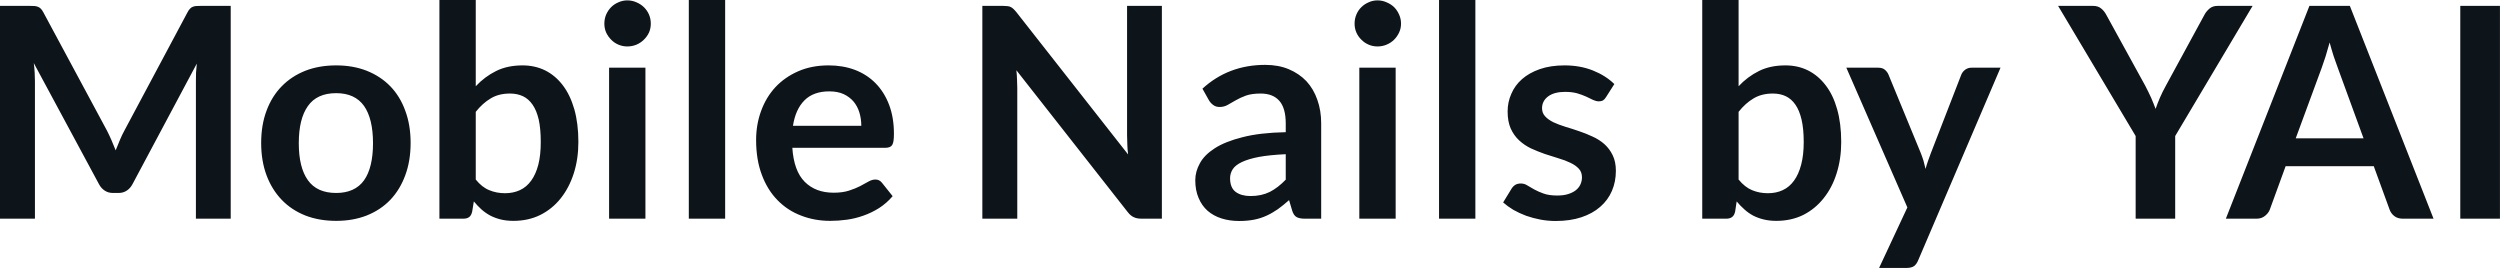 <svg fill="#0d141a" viewBox="0 0 195.374 20.941" height="100%" width="100%" xmlns="http://www.w3.org/2000/svg"><path preserveAspectRatio="none" d="M8.35 10.19L8.35 10.19Q8.54 10.56 8.71 10.95Q8.88 11.35 9.04 11.75L9.04 11.75Q9.20 11.34 9.37 10.94Q9.54 10.53 9.74 10.17L9.74 10.17L14.66 0.95Q14.75 0.78 14.85 0.68Q14.95 0.57 15.07 0.53Q15.19 0.48 15.34 0.47Q15.49 0.46 15.70 0.46L15.70 0.46L18.03 0.46L18.03 17.09L15.31 17.09L15.31 6.35Q15.31 6.05 15.32 5.69Q15.34 5.34 15.38 4.97L15.38 4.97L10.35 14.40Q10.18 14.72 9.90 14.90Q9.63 15.08 9.26 15.08L9.26 15.08L8.83 15.08Q8.46 15.08 8.19 14.90Q7.91 14.72 7.74 14.40L7.74 14.40L2.64 4.93Q2.69 5.31 2.71 5.68Q2.73 6.04 2.73 6.35L2.73 6.35L2.73 17.09L0 17.09L0 0.46L2.33 0.46Q2.54 0.46 2.69 0.47Q2.84 0.48 2.96 0.53Q3.08 0.57 3.19 0.68Q3.29 0.78 3.38 0.95L3.38 0.95L8.35 10.19ZM26.27 5.11L26.27 5.11Q27.59 5.11 28.66 5.53Q29.74 5.96 30.50 6.74Q31.26 7.52 31.67 8.65Q32.09 9.77 32.09 11.17L32.09 11.17Q32.09 12.57 31.67 13.70Q31.26 14.82 30.50 15.62Q29.74 16.41 28.66 16.84Q27.59 17.26 26.27 17.26L26.27 17.26Q24.94 17.26 23.86 16.84Q22.78 16.41 22.02 15.62Q21.25 14.82 20.83 13.70Q20.41 12.57 20.41 11.17L20.41 11.17Q20.41 9.77 20.83 8.65Q21.25 7.52 22.02 6.74Q22.78 5.96 23.86 5.53Q24.94 5.11 26.27 5.11ZM26.27 15.08L26.27 15.08Q27.74 15.08 28.45 14.09Q29.15 13.10 29.15 11.19L29.15 11.19Q29.15 9.28 28.45 8.28Q27.74 7.28 26.27 7.28L26.27 7.28Q24.77 7.28 24.06 8.29Q23.35 9.29 23.35 11.19L23.35 11.19Q23.35 13.09 24.06 14.08Q24.77 15.08 26.27 15.08ZM36.21 17.09L34.34 17.09L34.34 0L37.18 0L37.18 6.74Q37.88 5.99 38.77 5.55Q39.65 5.11 40.84 5.11L40.84 5.11Q41.80 5.11 42.60 5.50Q43.40 5.90 43.98 6.66Q44.56 7.42 44.88 8.53Q45.20 9.65 45.20 11.10L45.20 11.10Q45.20 12.42 44.84 13.55Q44.48 14.67 43.82 15.50Q43.16 16.33 42.22 16.80Q41.29 17.26 40.12 17.26L40.12 17.26Q39.58 17.26 39.13 17.15Q38.69 17.04 38.32 16.85Q37.95 16.65 37.63 16.37Q37.32 16.09 37.03 15.74L37.03 15.74L36.90 16.54Q36.83 16.84 36.67 16.96Q36.50 17.09 36.21 17.09L36.21 17.09ZM39.86 7.31L39.86 7.31Q38.97 7.31 38.35 7.69Q37.72 8.06 37.18 8.74L37.18 8.74L37.18 14.03Q37.66 14.63 38.23 14.86Q38.80 15.10 39.47 15.10L39.47 15.10Q40.11 15.10 40.63 14.86Q41.15 14.62 41.51 14.12Q41.87 13.63 42.07 12.87Q42.26 12.12 42.26 11.10L42.26 11.10Q42.26 10.06 42.10 9.34Q41.93 8.62 41.62 8.18Q41.31 7.73 40.87 7.52Q40.42 7.31 39.86 7.31ZM47.60 5.29L50.44 5.29L50.44 17.09L47.60 17.09L47.60 5.29ZM50.86 1.85L50.86 1.85Q50.86 2.22 50.72 2.54Q50.57 2.86 50.32 3.10Q50.07 3.35 49.74 3.49Q49.40 3.63 49.02 3.63L49.02 3.63Q48.66 3.63 48.33 3.49Q48.00 3.35 47.76 3.10Q47.52 2.86 47.37 2.54Q47.23 2.22 47.23 1.85L47.23 1.85Q47.23 1.47 47.37 1.14Q47.52 0.80 47.76 0.56Q48.00 0.32 48.33 0.18Q48.66 0.03 49.02 0.03L49.02 0.03Q49.40 0.03 49.74 0.18Q50.07 0.32 50.32 0.56Q50.57 0.80 50.72 1.14Q50.86 1.47 50.86 1.85ZM53.83 0L56.67 0L56.67 17.09L53.83 17.09L53.83 0ZM64.76 5.11L64.76 5.11Q65.87 5.11 66.81 5.46Q67.75 5.82 68.42 6.50Q69.10 7.19 69.48 8.18Q69.86 9.18 69.86 10.45L69.86 10.45Q69.86 10.78 69.83 10.99Q69.80 11.20 69.73 11.32Q69.66 11.44 69.53 11.49Q69.40 11.55 69.21 11.55L69.21 11.55L61.92 11.55Q62.04 13.36 62.89 14.21Q63.74 15.06 65.15 15.06L65.15 15.06Q65.84 15.06 66.34 14.90Q66.84 14.74 67.21 14.55Q67.59 14.35 67.87 14.19Q68.15 14.03 68.41 14.03L68.41 14.03Q68.59 14.03 68.71 14.10Q68.84 14.17 68.93 14.29L68.93 14.29L69.76 15.33Q69.29 15.88 68.70 16.26Q68.11 16.63 67.48 16.85Q66.84 17.08 66.18 17.17Q65.52 17.26 64.89 17.26L64.89 17.26Q63.66 17.26 62.61 16.85Q61.55 16.45 60.77 15.65Q59.98 14.85 59.54 13.67Q59.09 12.49 59.09 10.94L59.09 10.94Q59.09 9.73 59.48 8.67Q59.87 7.60 60.60 6.81Q61.33 6.03 62.38 5.57Q63.43 5.11 64.76 5.11ZM64.81 7.14L64.81 7.14Q63.57 7.14 62.87 7.84Q62.17 8.54 61.97 9.83L61.97 9.83L67.31 9.83Q67.31 9.28 67.16 8.79Q67.01 8.30 66.70 7.93Q66.39 7.57 65.92 7.35Q65.45 7.14 64.81 7.14ZM78.40 0.46L78.40 0.46Q78.60 0.46 78.74 0.48Q78.88 0.49 78.99 0.55Q79.10 0.60 79.20 0.70Q79.30 0.79 79.43 0.95L79.43 0.95L88.16 12.07Q88.11 11.67 88.10 11.29Q88.08 10.90 88.08 10.57L88.08 10.57L88.08 0.46L90.80 0.46L90.80 17.09L89.21 17.09Q88.84 17.09 88.60 16.97Q88.35 16.86 88.12 16.56L88.12 16.56L79.43 5.49Q79.47 5.85 79.48 6.22Q79.50 6.58 79.50 6.88L79.50 6.88L79.50 17.09L76.77 17.09L76.77 0.46L78.40 0.46ZM103.25 9.64L103.25 17.09L101.97 17.09Q101.57 17.09 101.34 16.97Q101.11 16.85 100.99 16.48L100.99 16.48L100.74 15.64Q100.29 16.04 99.86 16.35Q99.43 16.65 98.97 16.86Q98.51 17.07 97.99 17.17Q97.47 17.27 96.84 17.27L96.84 17.27Q96.09 17.27 95.46 17.07Q94.83 16.87 94.37 16.47Q93.92 16.07 93.67 15.47Q93.41 14.87 93.41 14.08L93.41 14.08Q93.41 13.41 93.77 12.76Q94.12 12.11 94.93 11.59Q95.75 11.06 97.11 10.72Q98.46 10.37 100.48 10.33L100.48 10.33L100.48 9.64Q100.48 8.45 99.98 7.88Q99.48 7.31 98.52 7.31L98.52 7.31Q97.83 7.31 97.37 7.47Q96.91 7.64 96.57 7.84Q96.23 8.04 95.94 8.20Q95.66 8.36 95.31 8.36L95.31 8.36Q95.02 8.36 94.82 8.21Q94.61 8.06 94.48 7.84L94.48 7.84L93.97 6.93Q96.00 5.07 98.88 5.07L98.88 5.07Q99.91 5.07 100.72 5.41Q101.53 5.75 102.10 6.35Q102.66 6.96 102.95 7.80Q103.25 8.64 103.25 9.64L103.25 9.64ZM97.73 15.32L97.73 15.32Q98.16 15.32 98.53 15.24Q98.90 15.16 99.23 15.00Q99.56 14.83 99.86 14.60Q100.17 14.36 100.48 14.04L100.48 14.04L100.48 12.05Q99.23 12.11 98.40 12.26Q97.57 12.42 97.06 12.66Q96.55 12.90 96.34 13.22Q96.13 13.55 96.13 13.93L96.13 13.93Q96.13 14.67 96.57 15.00Q97.01 15.32 97.73 15.32ZM106.23 5.29L109.07 5.29L109.07 17.09L106.23 17.09L106.23 5.29ZM109.49 1.85L109.49 1.85Q109.49 2.22 109.34 2.54Q109.19 2.86 108.95 3.10Q108.70 3.35 108.36 3.49Q108.03 3.63 107.65 3.63L107.65 3.63Q107.28 3.63 106.96 3.49Q106.63 3.35 106.39 3.10Q106.14 2.86 106.00 2.54Q105.86 2.22 105.86 1.85L105.86 1.85Q105.86 1.47 106.00 1.14Q106.14 0.80 106.39 0.56Q106.63 0.32 106.96 0.18Q107.28 0.03 107.65 0.03L107.65 0.03Q108.03 0.03 108.36 0.18Q108.70 0.32 108.95 0.56Q109.19 0.80 109.34 1.14Q109.49 1.47 109.49 1.85ZM112.46 0L115.30 0L115.30 17.09L112.46 17.09L112.46 0ZM126.16 6.57L125.51 7.59Q125.40 7.77 125.27 7.85Q125.14 7.92 124.95 7.92L124.95 7.92Q124.74 7.92 124.50 7.81Q124.27 7.69 123.96 7.55Q123.65 7.41 123.25 7.29Q122.85 7.18 122.31 7.18L122.31 7.18Q121.47 7.18 120.99 7.53Q120.51 7.89 120.51 8.46L120.51 8.46Q120.51 8.84 120.76 9.10Q121.00 9.36 121.41 9.56Q121.82 9.75 122.34 9.91Q122.85 10.06 123.40 10.25Q123.94 10.43 124.45 10.67Q124.97 10.90 125.38 11.26Q125.79 11.63 126.03 12.13Q126.28 12.64 126.28 13.35L126.28 13.35Q126.28 14.20 125.97 14.92Q125.66 15.64 125.06 16.16Q124.46 16.69 123.58 16.98Q122.71 17.27 121.57 17.27L121.57 17.27Q120.96 17.27 120.38 17.16Q119.80 17.05 119.26 16.86Q118.73 16.66 118.27 16.40Q117.82 16.13 117.47 15.82L117.47 15.82L118.13 14.74Q118.25 14.55 118.43 14.44Q118.60 14.34 118.86 14.34L118.86 14.34Q119.13 14.34 119.36 14.49Q119.60 14.64 119.91 14.81Q120.22 14.98 120.64 15.13Q121.06 15.28 121.70 15.28L121.70 15.28Q122.21 15.28 122.57 15.16Q122.94 15.04 123.17 14.85Q123.41 14.65 123.52 14.39Q123.63 14.13 123.63 13.86L123.63 13.86Q123.63 13.44 123.38 13.18Q123.13 12.91 122.72 12.72Q122.31 12.52 121.79 12.37Q121.27 12.21 120.72 12.03Q120.18 11.84 119.65 11.60Q119.13 11.35 118.72 10.97Q118.31 10.59 118.06 10.04Q117.82 9.49 117.82 8.71L117.82 8.71Q117.82 7.98 118.11 7.33Q118.39 6.67 118.95 6.18Q119.51 5.69 120.34 5.40Q121.18 5.11 122.27 5.11L122.27 5.11Q123.49 5.11 124.49 5.51Q125.49 5.91 126.16 6.57L126.16 6.57ZM134.91 17.09L133.03 17.09L133.03 0L135.87 0L135.87 6.74Q136.57 5.99 137.46 5.55Q138.34 5.11 139.53 5.11L139.53 5.11Q140.50 5.11 141.29 5.50Q142.09 5.90 142.67 6.66Q143.26 7.42 143.57 8.53Q143.89 9.65 143.89 11.10L143.89 11.10Q143.89 12.42 143.53 13.55Q143.18 14.67 142.51 15.50Q141.85 16.33 140.92 16.80Q139.98 17.26 138.82 17.26L138.82 17.26Q138.28 17.26 137.83 17.15Q137.38 17.04 137.01 16.85Q136.64 16.65 136.33 16.37Q136.01 16.09 135.72 15.74L135.72 15.74L135.60 16.54Q135.53 16.84 135.36 16.96Q135.19 17.09 134.91 17.09L134.91 17.09ZM138.55 7.31L138.55 7.31Q137.67 7.31 137.04 7.69Q136.41 8.06 135.87 8.74L135.87 8.74L135.87 14.03Q136.36 14.63 136.92 14.86Q137.49 15.10 138.16 15.10L138.16 15.10Q138.81 15.10 139.32 14.86Q139.84 14.62 140.20 14.12Q140.56 13.63 140.76 12.87Q140.96 12.12 140.96 11.10L140.96 11.10Q140.96 10.06 140.79 9.34Q140.62 8.62 140.31 8.18Q140.00 7.73 139.56 7.52Q139.12 7.31 138.55 7.31ZM156.34 5.29L149.91 20.33Q149.79 20.63 149.59 20.79Q149.38 20.94 148.97 20.94L148.97 20.94L146.85 20.94L149.06 16.21L144.29 5.29L146.77 5.29Q147.12 5.29 147.30 5.45Q147.49 5.61 147.58 5.82L147.58 5.82L150.10 11.94Q150.22 12.24 150.32 12.56Q150.41 12.88 150.48 13.20L150.48 13.20Q150.57 12.87 150.68 12.56Q150.79 12.25 150.91 11.93L150.91 11.93L153.28 5.82Q153.38 5.59 153.59 5.44Q153.80 5.29 154.07 5.29L154.07 5.29L156.34 5.29ZM176.04 0.46L169.99 10.63L169.99 17.09L166.90 17.09L166.90 10.63L160.84 0.46L163.56 0.46Q163.97 0.46 164.20 0.66Q164.44 0.85 164.60 1.15L164.60 1.15L167.65 6.70Q167.91 7.20 168.11 7.64Q168.30 8.08 168.46 8.51L168.46 8.51Q168.61 8.07 168.80 7.63Q168.99 7.19 169.26 6.70L169.26 6.70L172.28 1.15Q172.41 0.90 172.66 0.68Q172.91 0.46 173.30 0.46L173.30 0.46L176.04 0.46ZM183.64 0.46L190.18 17.09L187.78 17.09Q187.38 17.09 187.12 16.89Q186.86 16.69 186.75 16.39L186.75 16.39L185.51 12.99L178.62 12.99L177.38 16.39Q177.28 16.65 177.01 16.87Q176.74 17.09 176.35 17.09L176.35 17.09L173.95 17.09L180.48 0.46L183.64 0.46ZM181.44 5.30L179.41 10.81L184.71 10.81L182.69 5.28Q182.55 4.91 182.38 4.41Q182.22 3.91 182.06 3.32L182.06 3.32Q181.90 3.91 181.74 4.42Q181.58 4.92 181.44 5.30L181.44 5.30ZM195.37 0.46L195.37 17.09L192.27 17.09L192.27 0.46L195.37 0.46Z"></path></svg>